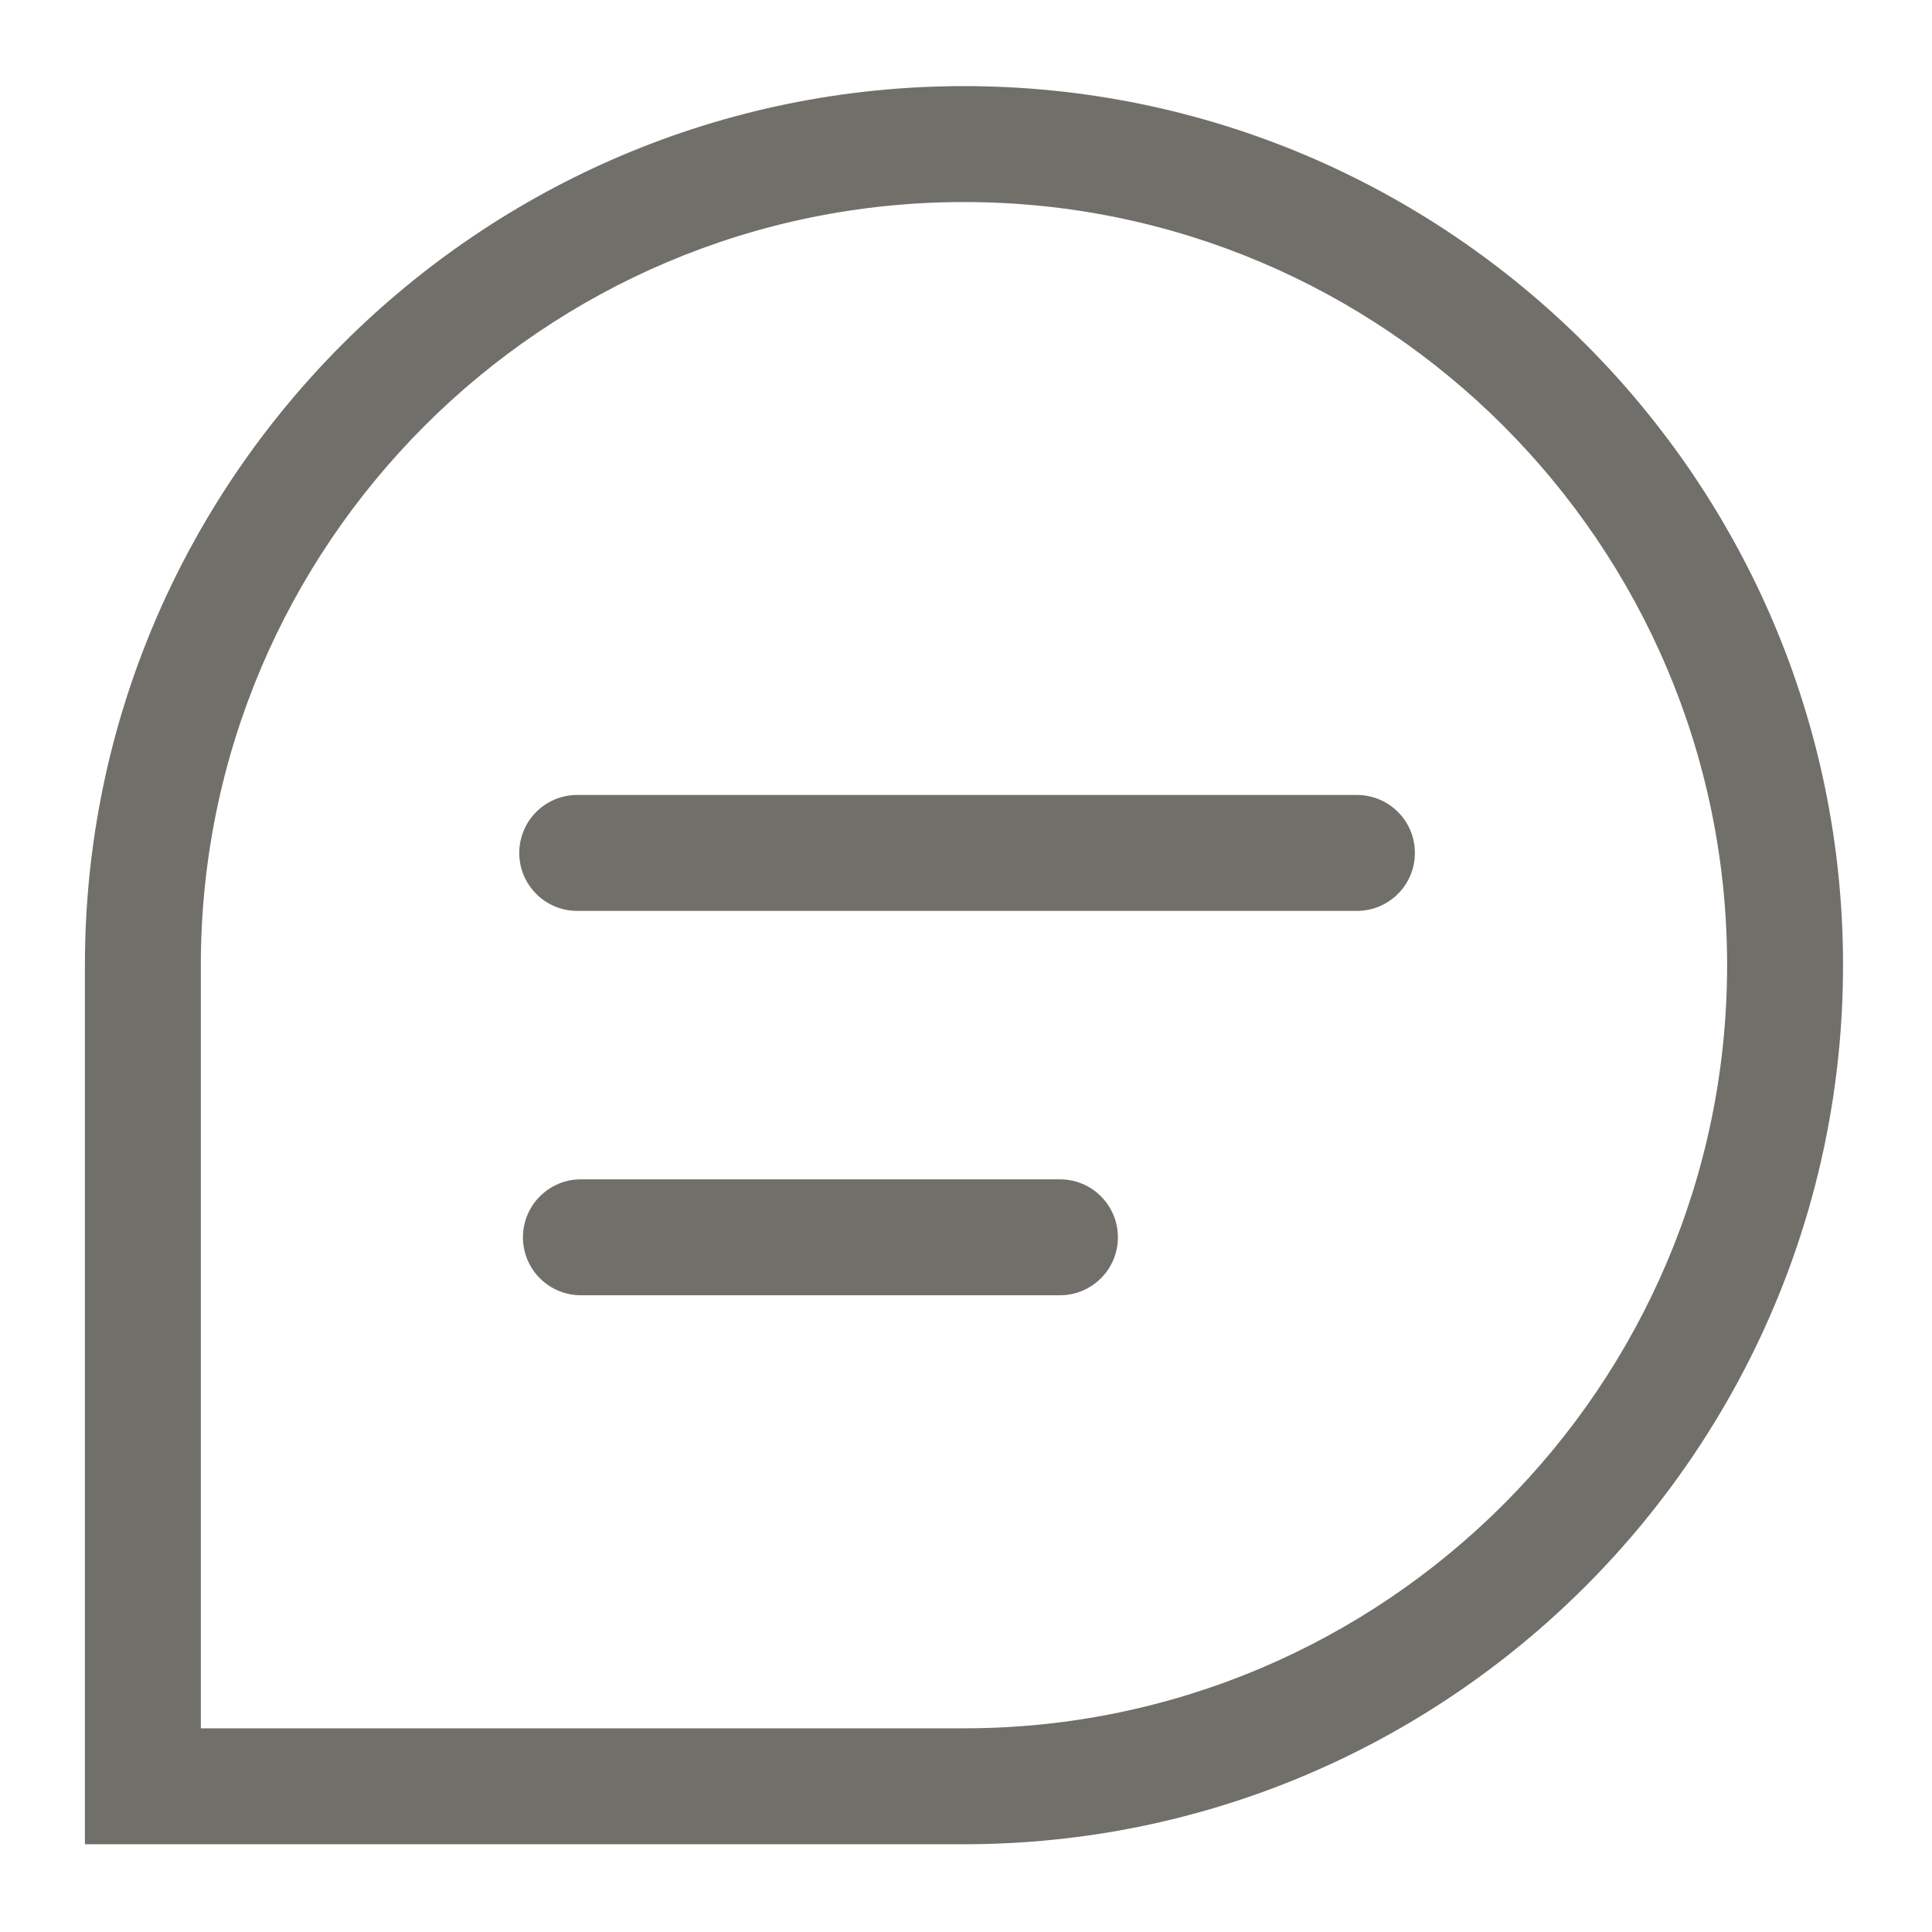 <?xml version="1.0" standalone="no"?><!DOCTYPE svg PUBLIC "-//W3C//DTD SVG 1.1//EN" "http://www.w3.org/Graphics/SVG/1.1/DTD/svg11.dtd"><svg t="1739776246758" class="icon" viewBox="0 0 1024 1024" version="1.1" xmlns="http://www.w3.org/2000/svg" p-id="5106" xmlns:xlink="http://www.w3.org/1999/xlink" width="128" height="128"><path d="M510.925 977.485h-465.92v-465.92c0-256.896 209.024-465.92 465.92-465.92 256.922 0 465.92 209.024 465.92 465.92s-208.998 465.92-465.92 465.92z m-404.48-61.44h404.48c223.027 0 404.48-181.453 404.48-404.48s-181.453-404.48-404.48-404.48-404.48 181.453-404.48 404.48v404.48z" fill="#716F69" p-id="5107"></path><path d="M719.206 482.79H305.946c-16.973 0-30.72-13.747-30.72-30.72s13.747-30.72 30.72-30.72h413.261c16.973 0 30.72 13.747 30.72 30.72s-13.773 30.72-30.72 30.72zM561.792 686.515h-253.901c-16.973 0-30.72-13.747-30.72-30.72s13.747-30.72 30.72-30.72h253.901c16.973 0 30.72 13.747 30.72 30.72s-13.773 30.72-30.72 30.72z" fill="#716F69" p-id="5108"></path></svg>